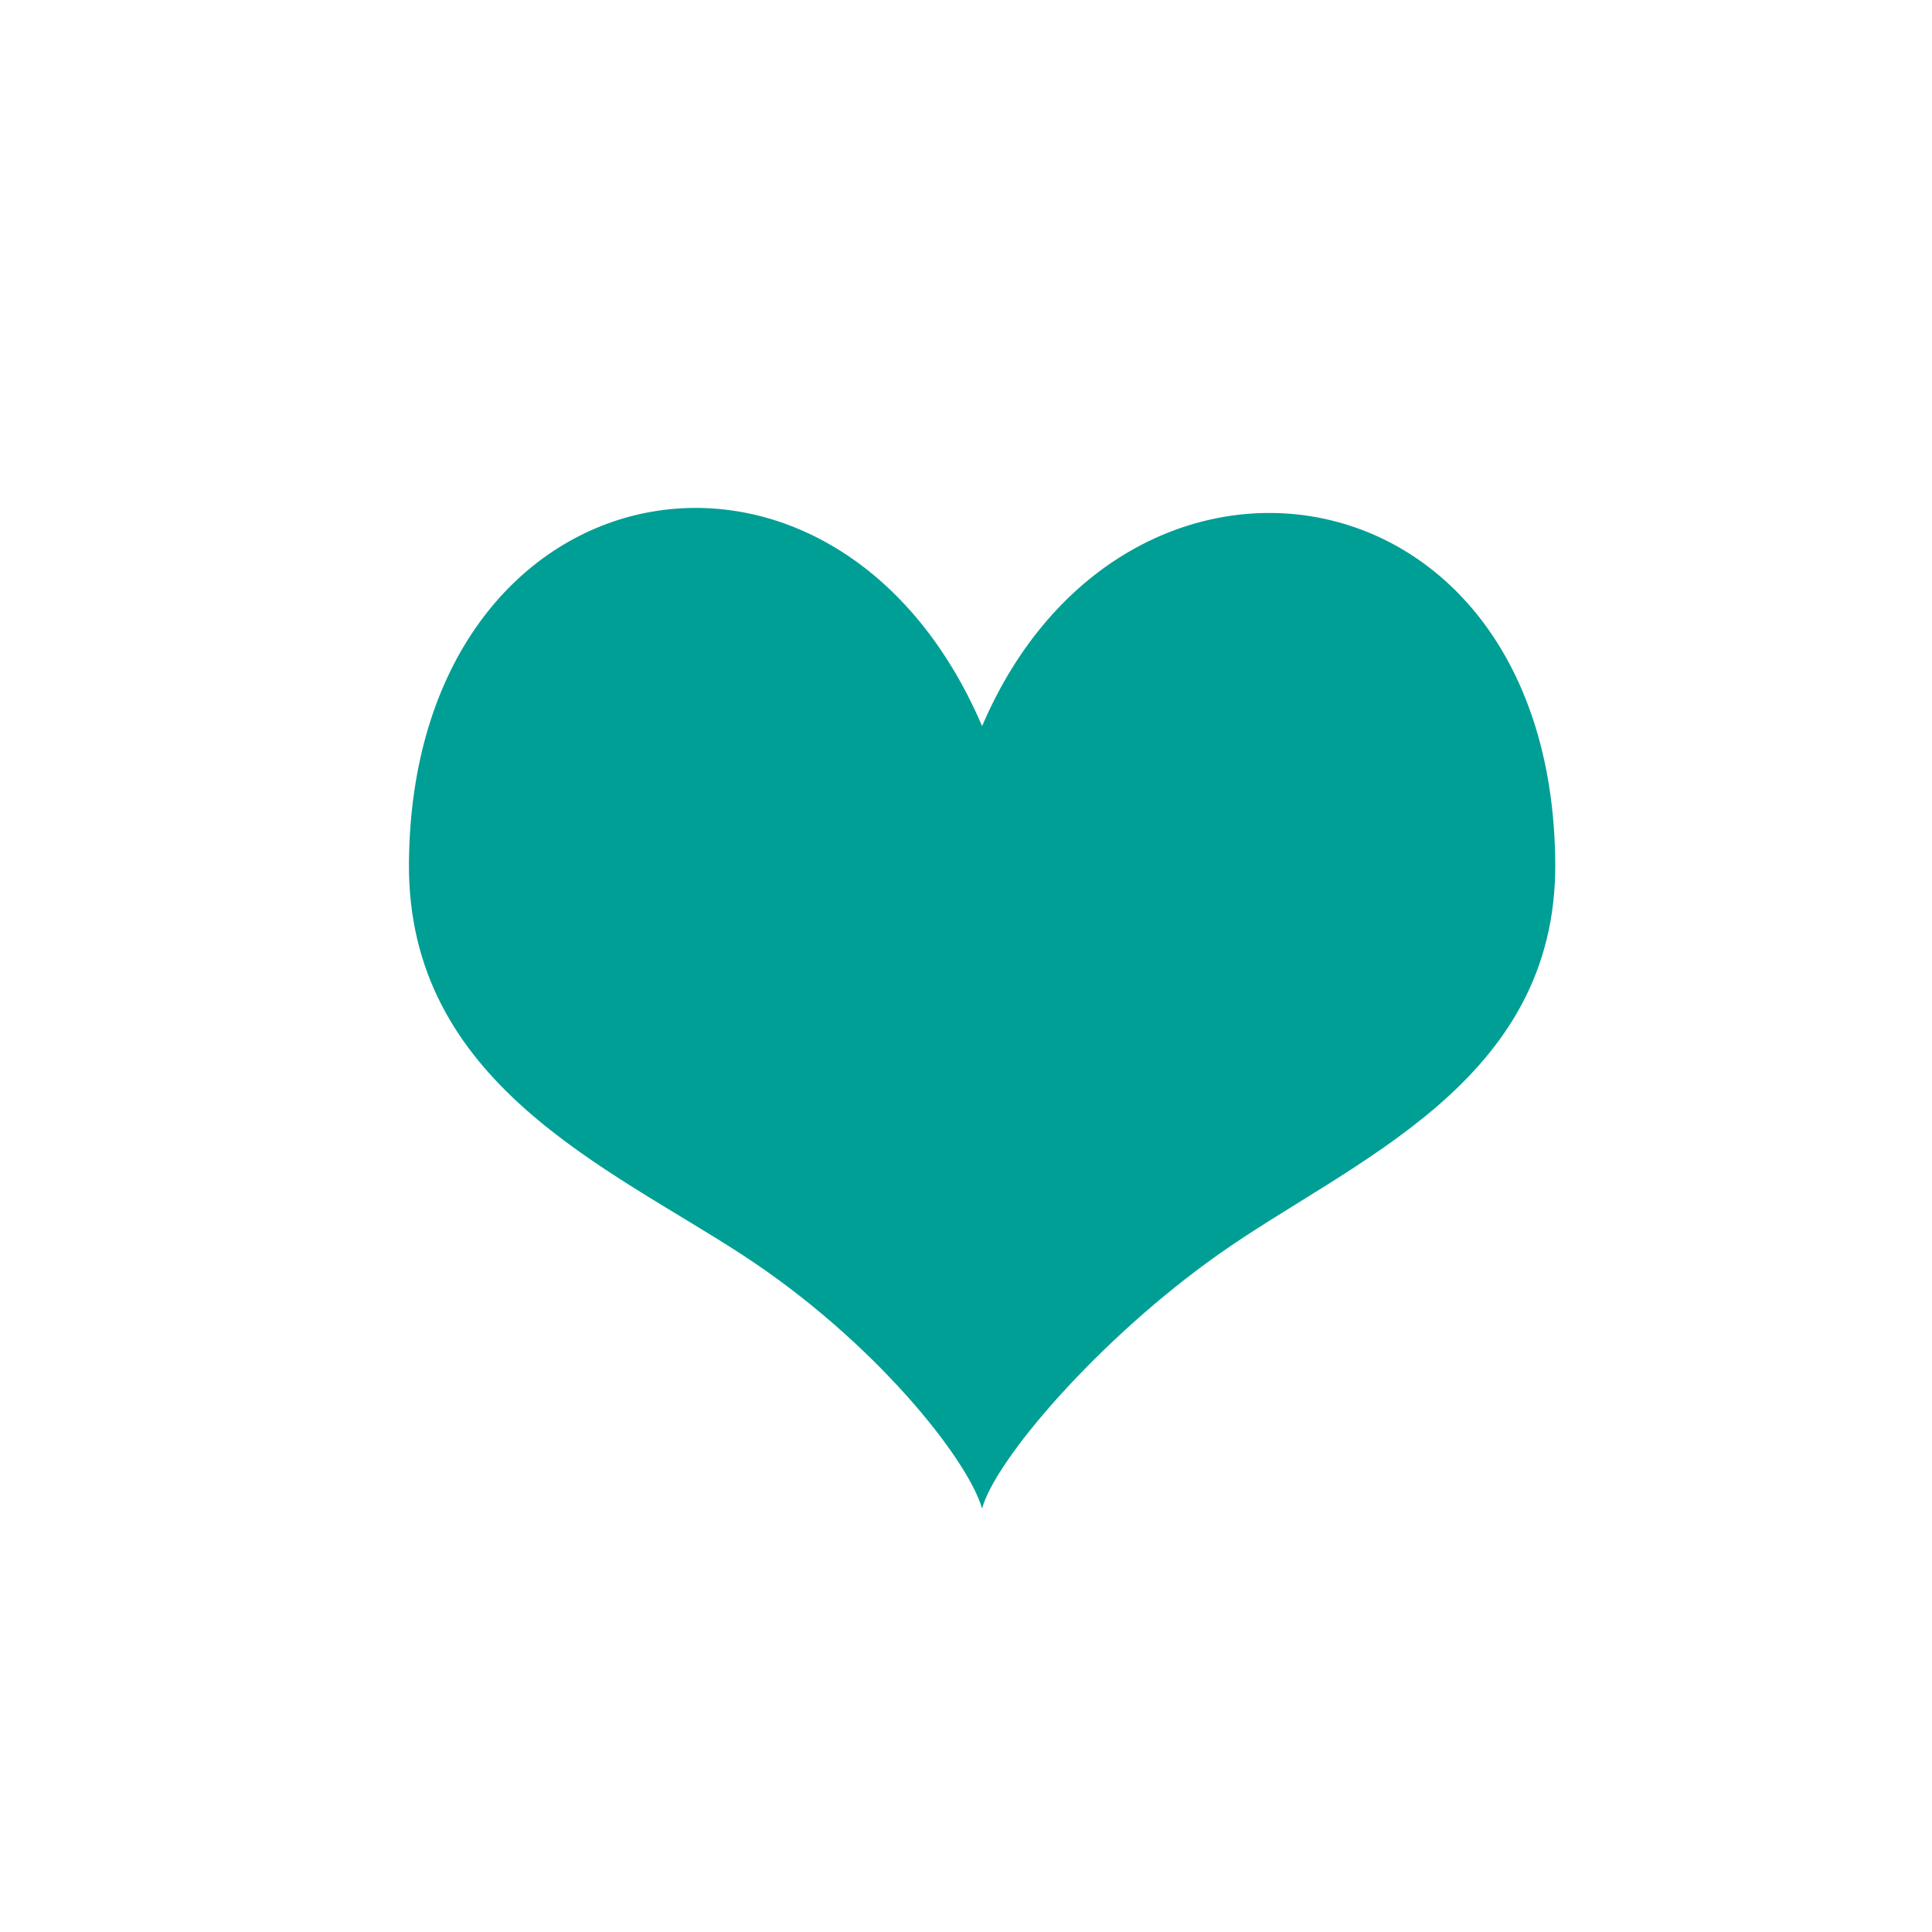 <?xml version="1.0" encoding="utf-8"?>
<svg xmlns="http://www.w3.org/2000/svg" xmlns:xlink="http://www.w3.org/1999/xlink" version="1.1" id="Ebene_1" x="0px" y="0px" viewBox="0 0 120 120" enable-background="new 0 0 120 120">
<path fill="#009F95" d="M61,45.1c-9.2-21.5-35.4-16.5-35.6,8.5C25.3,67.3,37.8,72.5,46.2,78c8.1,5.3,13.9,12.6,14.8,15.7&#xD;&#xA;	c0.8-3,7.2-10.5,14.7-15.8c8.2-5.8,21-10.6,20.9-24.3C96.4,28.4,69.8,24.5,61,45.1z"/>
</svg>